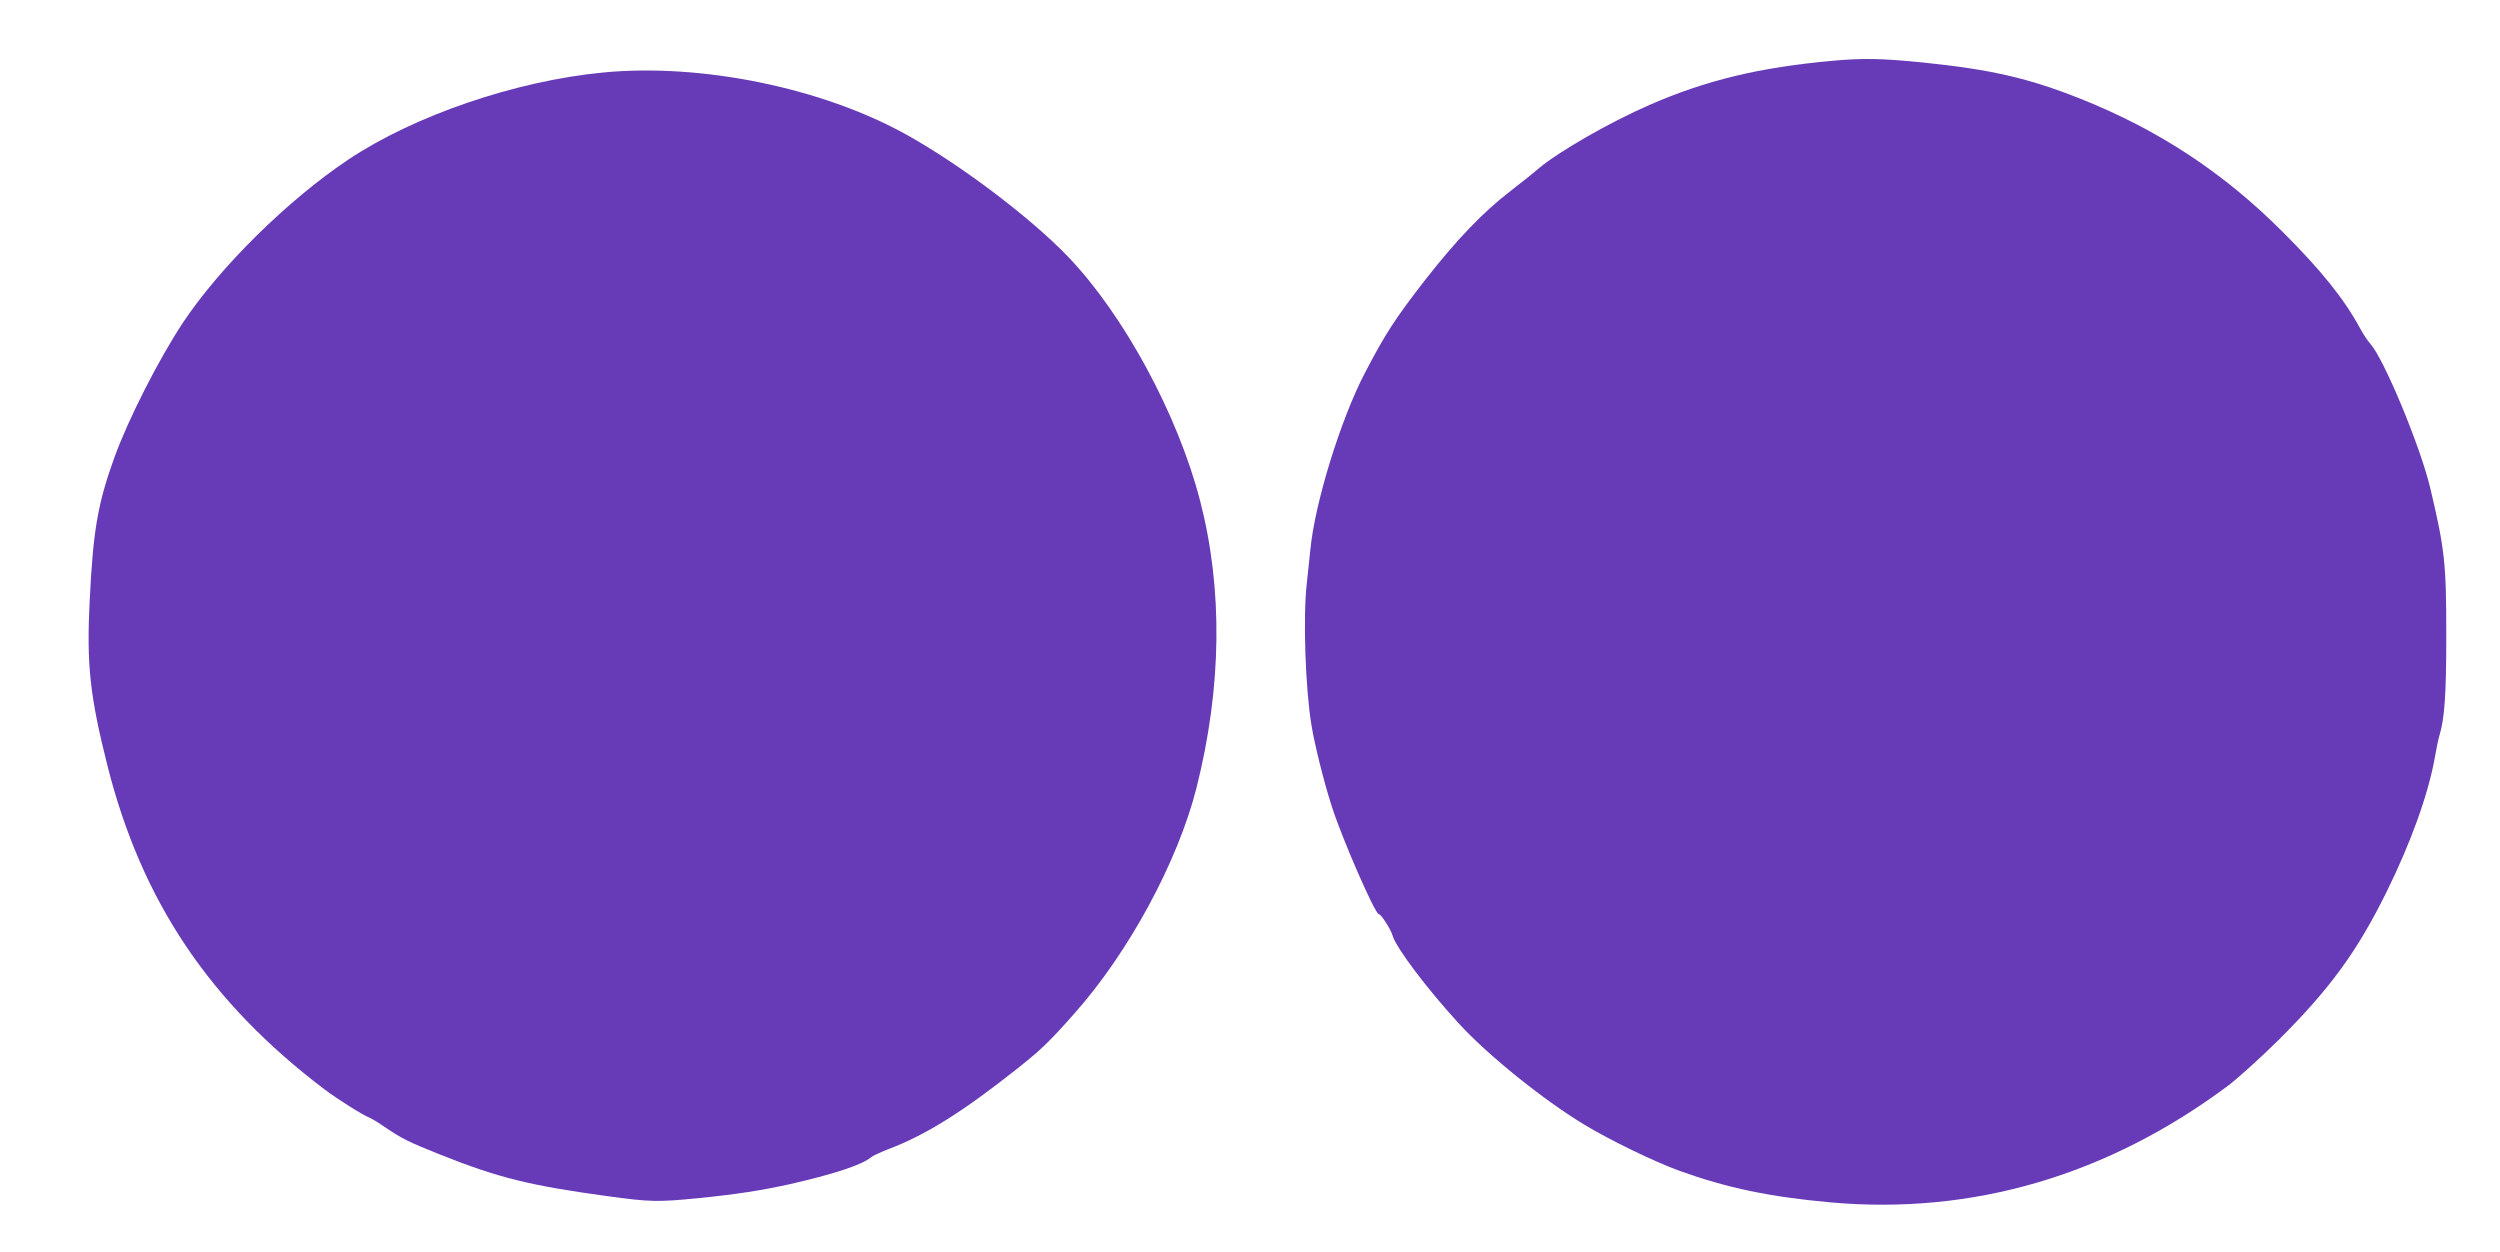 <?xml version="1.0" standalone="no"?>
<!DOCTYPE svg PUBLIC "-//W3C//DTD SVG 20010904//EN"
 "http://www.w3.org/TR/2001/REC-SVG-20010904/DTD/svg10.dtd">
<svg version="1.0" xmlns="http://www.w3.org/2000/svg"
 width="1280pt" height="641pt" viewBox="0 0 1280 641"
 preserveAspectRatio="xMidYMid meet">
<g transform="translate(0,641) scale(0.1,-0.1)"
fill="#673ab7" stroke="none">
<path d="M9385 6099 c-378 -34 -650 -100 -939 -226 -204 -89 -460 -236 -565
-323 -36 -31 -102 -83 -146 -117 -143 -110 -274 -247 -438 -456 -155 -200
-205 -277 -309 -477 -124 -237 -257 -669 -279 -905 -5 -49 -13 -126 -18 -170
-20 -170 -8 -538 24 -730 17 -102 63 -287 102 -408 50 -161 223 -557 242 -557
12 0 62 -78 71 -110 18 -63 176 -272 338 -449 149 -163 433 -392 645 -520 127
-77 357 -189 487 -236 242 -87 461 -133 770 -161 731 -66 1423 138 2040 599
52 40 167 144 256 232 264 263 403 454 554 760 123 249 213 499 246 685 8 47
19 99 24 115 26 85 35 206 35 510 0 375 -8 444 -83 760 -52 215 -237 659 -306
735 -13 14 -37 50 -53 80 -80 148 -199 297 -398 495 -303 303 -634 520 -1032
679 -267 106 -457 150 -808 186 -207 21 -308 23 -460 9z"/>
<path d="M3090 6039 c-450 -43 -967 -220 -1305 -445 -310 -207 -656 -548 -847
-834 -124 -187 -281 -495 -353 -694 -85 -237 -108 -370 -126 -734 -16 -324 1
-484 91 -842 175 -693 522 -1211 1112 -1658 68 -51 198 -133 231 -145 9 -4 44
-24 75 -46 91 -62 127 -79 282 -141 303 -121 462 -160 865 -215 212 -29 253
-30 456 -10 200 20 327 40 468 71 226 51 376 100 421 139 8 7 47 25 85 40 194
73 382 191 660 411 124 98 168 140 295 284 279 313 531 780 626 1156 130 516
136 1018 18 1472 -114 440 -390 949 -674 1246 -190 199 -551 472 -828 626
-431 240 -1049 367 -1552 319z"/>
</g>
</svg>
